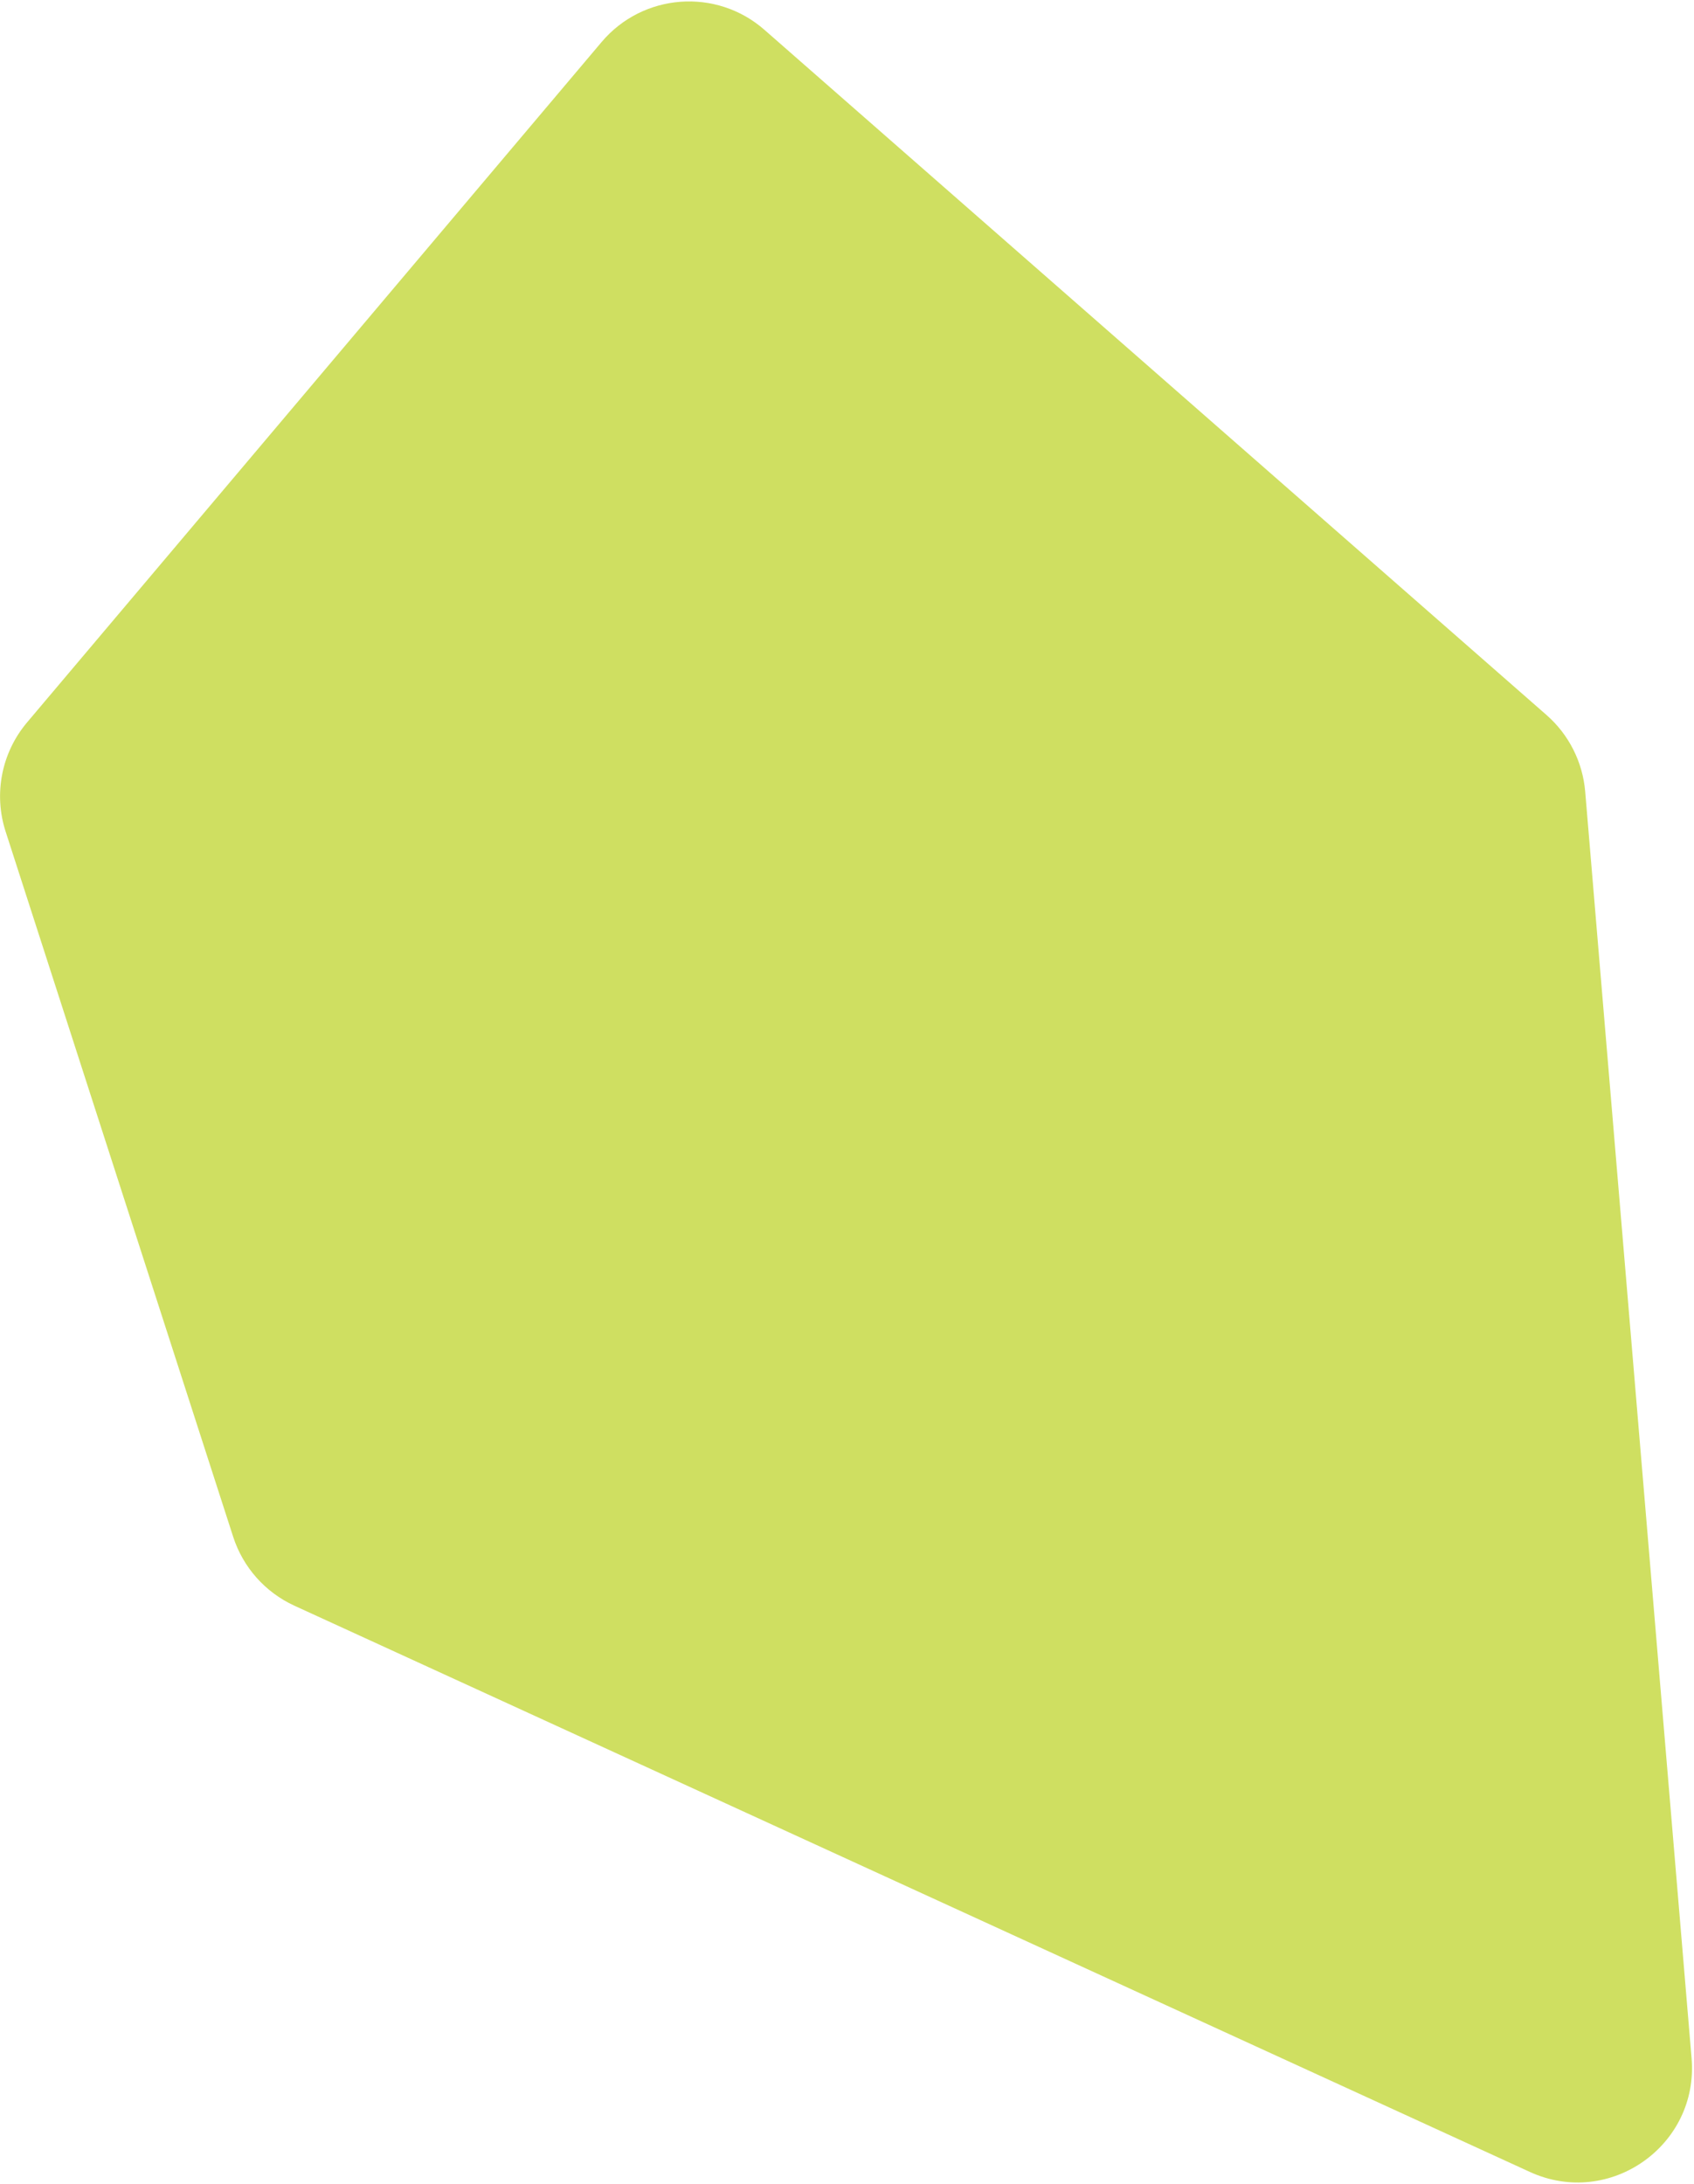 <svg width="592" height="763" viewBox="0 0 592 763" fill="none" xmlns="http://www.w3.org/2000/svg">
<path d="M102.889 560.948L534.633 758.752C562.463 771.503 593.717 749.542 591.154 719.038L553.976 276.538C553.108 266.211 548.266 256.624 540.47 249.796L267.14 10.414C250.311 -4.325 224.665 -2.396 210.229 14.694L9.464 252.365C0.551 262.916 -2.288 277.319 1.954 290.463L81.484 536.869C84.928 547.541 92.694 556.277 102.889 560.948Z" fill="#CFDF61"/>
</svg>
